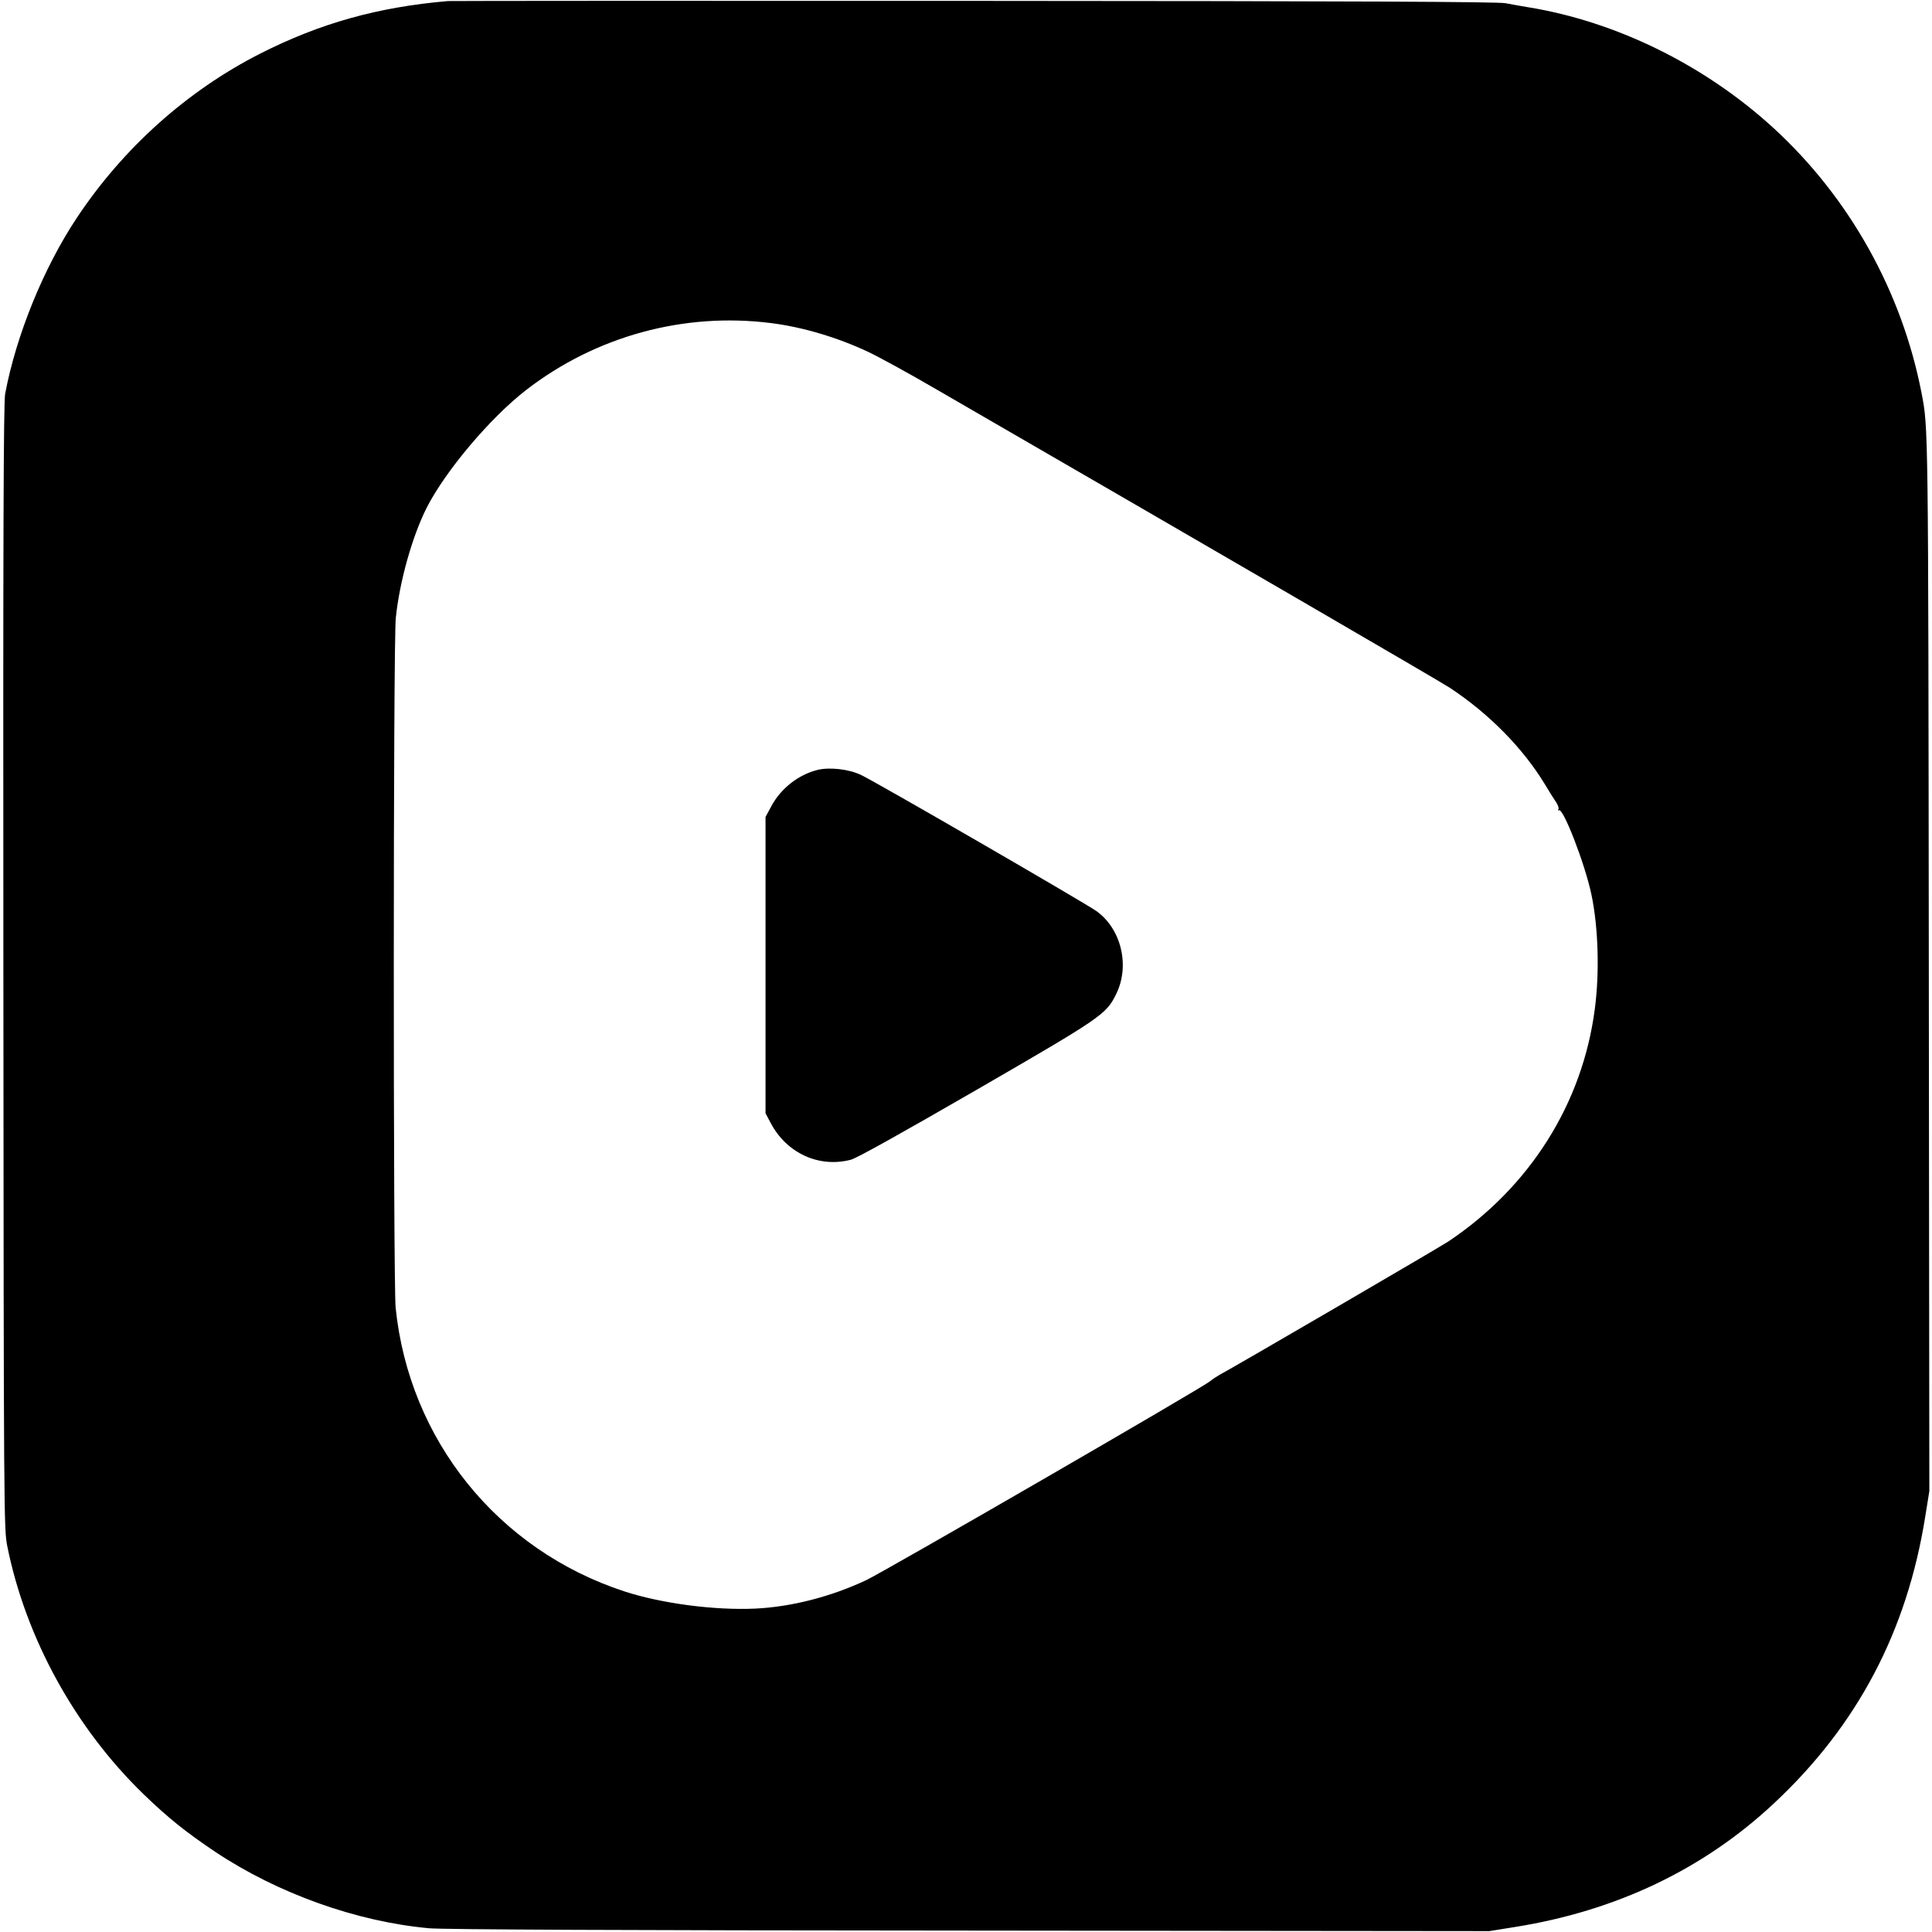 <?xml version="1.0" standalone="no"?>
<!DOCTYPE svg PUBLIC "-//W3C//DTD SVG 20010904//EN"
 "http://www.w3.org/TR/2001/REC-SVG-20010904/DTD/svg10.dtd">
<svg version="1.0" xmlns="http://www.w3.org/2000/svg"
 width="1089pt" height="1089pt" viewBox="0 0 1089 1089"
 preserveAspectRatio="xMidYMid meet">
<g transform="translate(0,1089) scale(0.1,-0.1)"
fill="#000000" stroke="none">
<path d="M2525 10884 c-396 -34 -721 -125 -1060 -297 -412 -210 -771 -532
-1032 -925 -187 -281 -342 -662 -404 -992 -9 -50 -12 -779 -10 -3230 2 -3117
3 -3167 22 -3265 104 -518 383 -1026 770 -1400 138 -133 234 -210 402 -323
353 -235 797 -394 1207 -431 77 -7 1090 -12 3045 -13 l2930 -3 143 23 c572 91
1065 326 1462 698 470 439 749 969 852 1616 l23 143 -3 2965 c-3 3069 -3 3028
-41 3225 -111 572 -406 1100 -833 1492 -387 355 -886 601 -1383 682 -38 6 -97
17 -130 23 -44 8 -837 12 -2990 13 -1612 1 -2948 0 -2970 -1z m1820 -1815
c179 -22 378 -82 550 -163 61 -29 229 -121 375 -206 1642 -950 2848 -1651
2904 -1688 219 -145 408 -337 531 -538 26 -44 56 -91 67 -107 10 -15 16 -33
12 -39 -4 -6 -3 -8 3 -5 24 15 147 -303 183 -474 39 -184 47 -441 19 -649 -70
-532 -366 -1000 -824 -1307 -51 -34 -1202 -705 -1290 -752 -16 -9 -41 -25 -55
-37 -39 -34 -1834 -1072 -1938 -1121 -198 -93 -420 -150 -623 -160 -231 -11
-532 29 -740 97 -714 234 -1213 854 -1289 1599 -14 144 -14 3756 1 3889 22
209 93 459 174 620 106 208 358 507 561 664 392 303 888 439 1379 377z"/>
<path d="M4607 6550 c-107 -27 -205 -104 -258 -202 l-34 -63 0 -835 0 -835 28
-53 c90 -172 273 -256 453 -209 32 8 286 150 705 392 709 410 734 427 790 541
79 159 30 367 -110 468 -61 44 -1248 731 -1328 768 -69 33 -178 45 -246 28z"/>
</g>
</svg>
